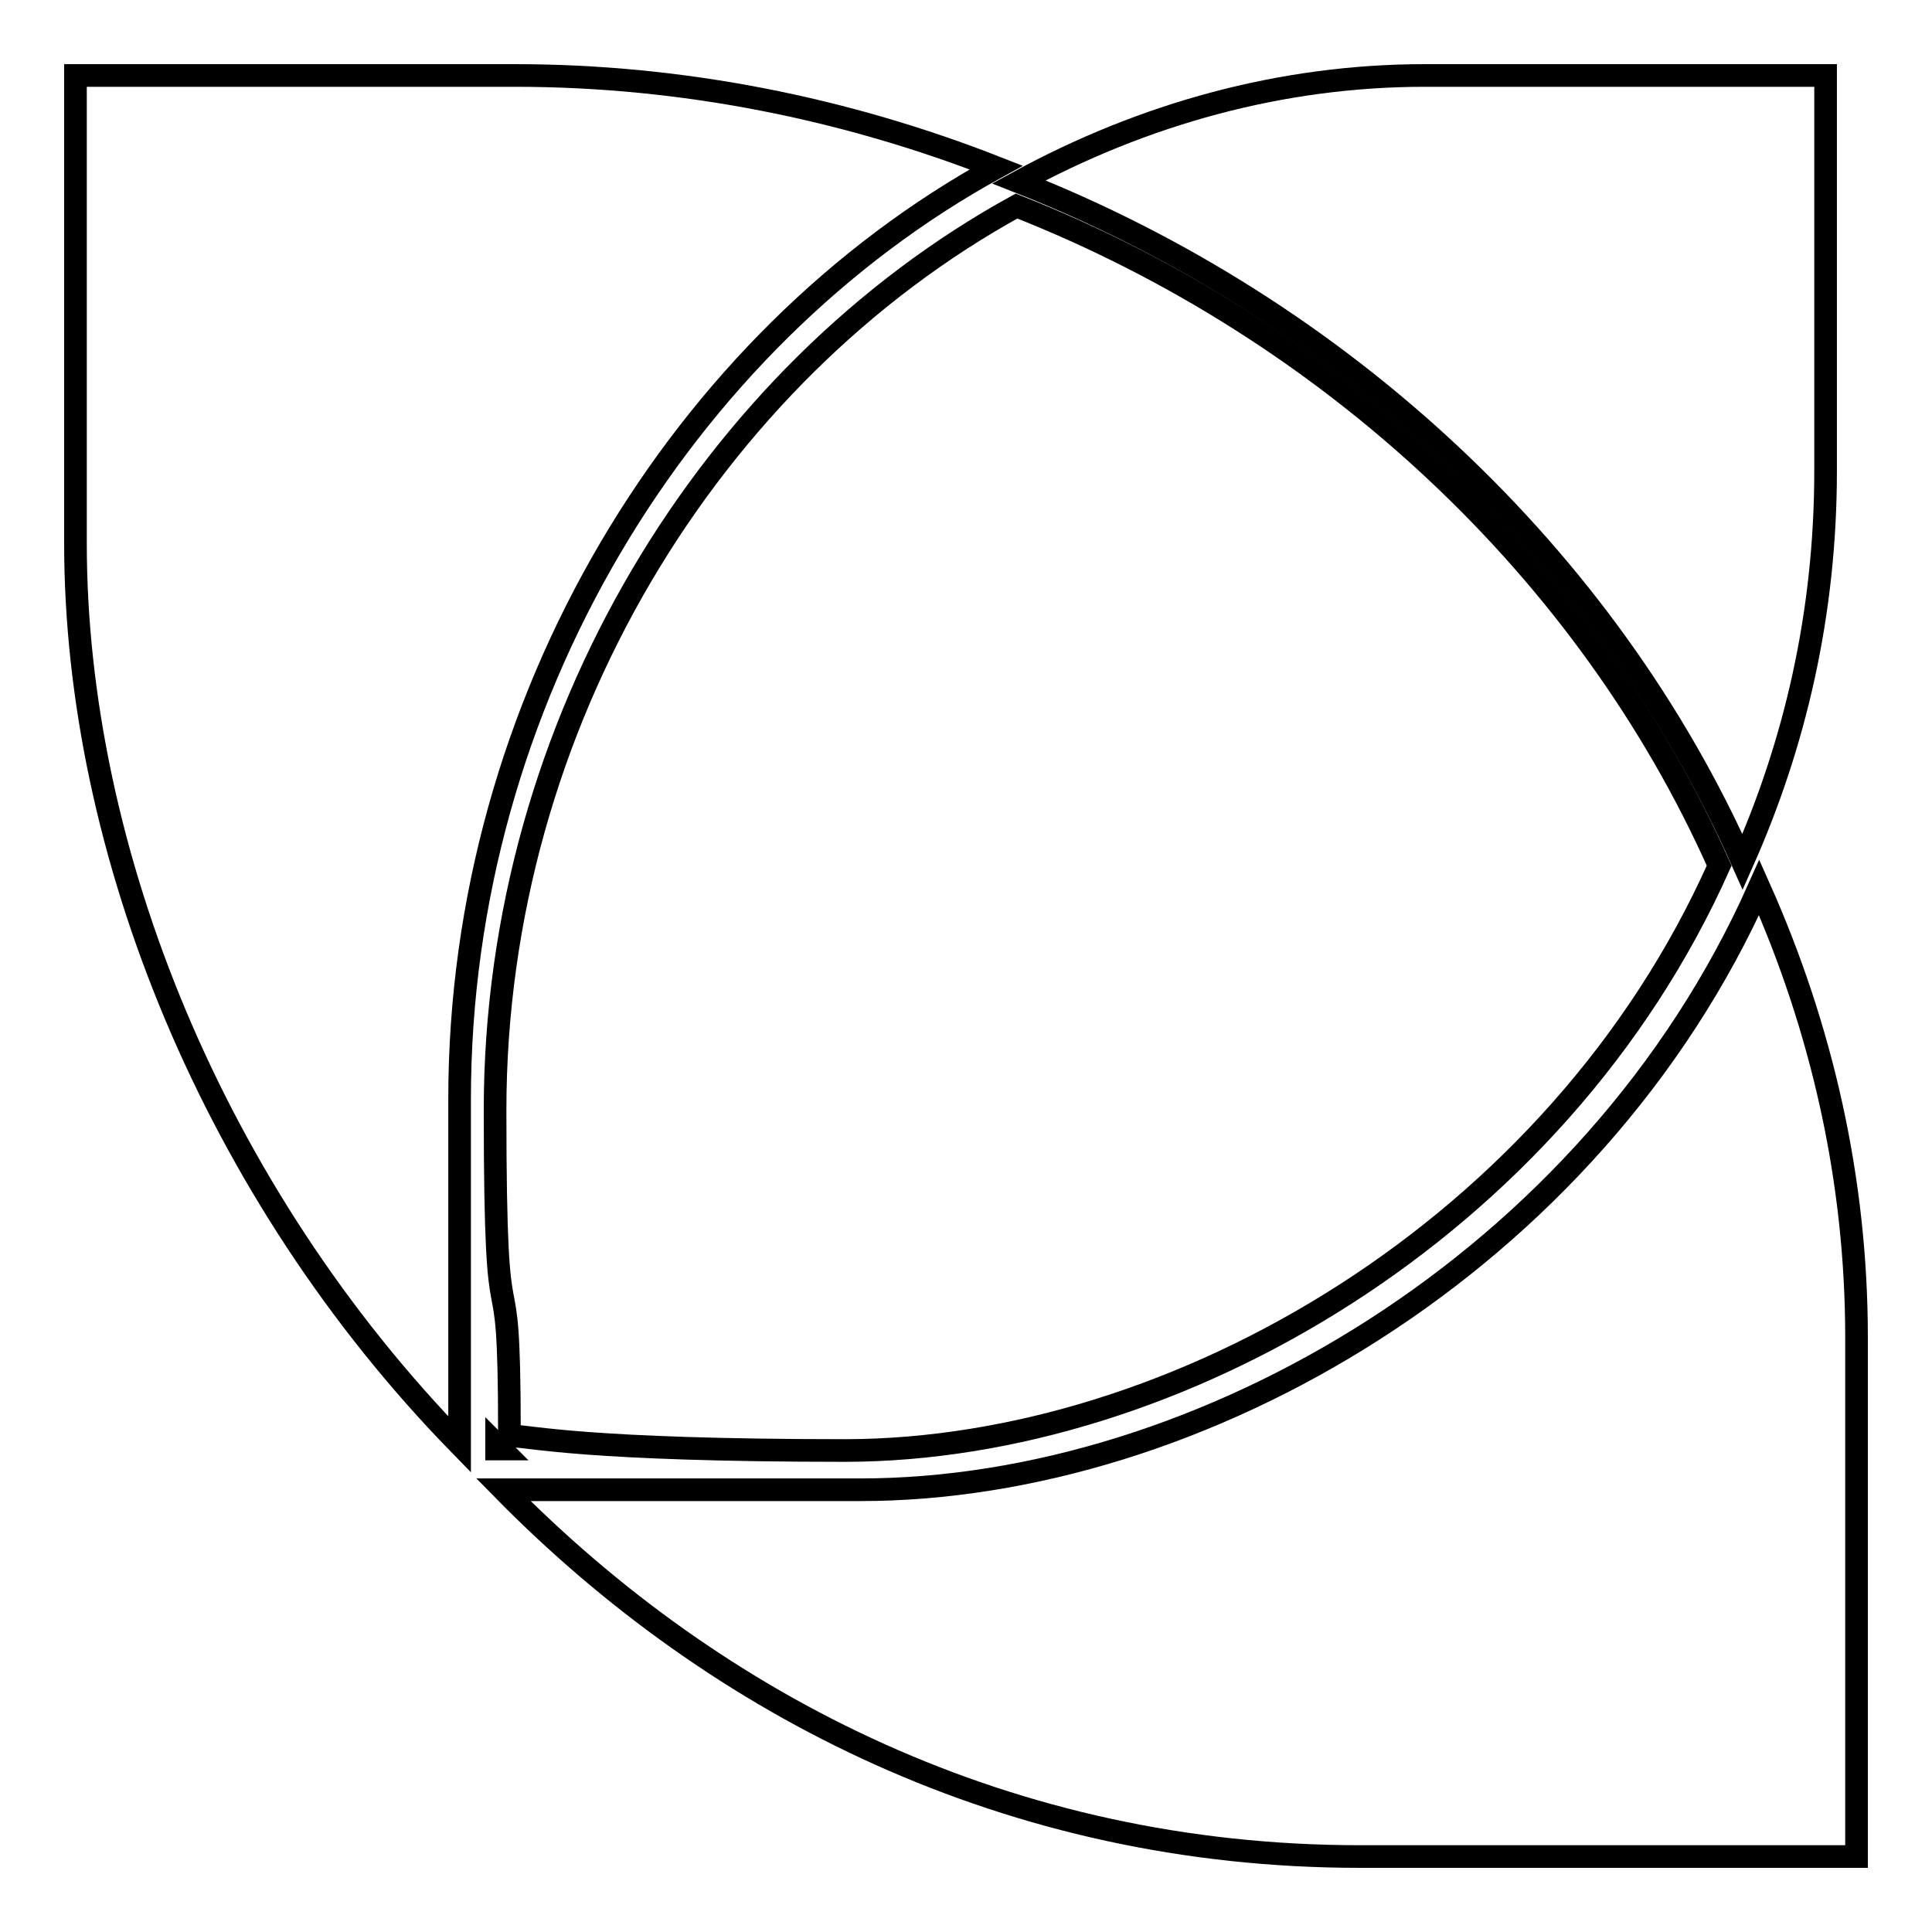 <?xml version="1.0" encoding="utf-8"?>
<!-- Svg Vector Icons : http://www.onlinewebfonts.com/icon -->
<!DOCTYPE svg PUBLIC "-//W3C//DTD SVG 1.1//EN" "http://www.w3.org/Graphics/SVG/1.1/DTD/svg11.dtd">
<svg version="1.1" xmlns="http://www.w3.org/2000/svg" xmlns:xlink="http://www.w3.org/1999/xlink" x="0px" y="0px" viewBox="0 0 256 256" enable-background="new 0 0 256 256" xml:space="preserve">
<g><g><path stroke-width="3" fill-opacity="0" stroke="#000000"  d="M132,22.2C112.1,14.4,90.5,10,68.2,10c-47.7,0-21,0-58.2,0c0,0,0,6.8,0,62c0,40.8,18.4,86.1,50.9,119.4c0-28.8,0-8,0-45.8C60.9,92.8,90.4,45,132,22.2z"/><path stroke-width="3" fill-opacity="0" stroke="#000000"  d="M233.1,117.6C211,167.3,159,197.4,114,197.4c-35.5,0-45.1,0-47.3,0C95,226.2,133.8,246,180.2,246H246v-68.8C246,156.3,241.4,136.2,233.1,117.6z"/><path stroke-width="3" fill-opacity="0" stroke="#000000"  d="M230.9,114.2c6.9-15.5,11-32.8,11-51.8V10h-53.1c-19,0-37.3,5.1-53.8,14.1C177.9,41,213,73.9,230.9,114.2z"/><path stroke-width="3" fill-opacity="0" stroke="#000000"  d="M65.8,192c0,0,0.1,0,0.6,0c-0.2-0.2-0.4-0.4-0.6-0.6C65.8,191.6,65.8,191.8,65.8,192z"/><path stroke-width="3" fill-opacity="0" stroke="#000000"  d="M227.8,114.7c-17.4-39.1-51.5-71-93.1-87.4C94.3,49.5,65.6,95.8,65.6,147.1c0,36.6,1.9,14.7,1.9,42.6c0.2,0.2,0.4,0.4,0.6,0.6c2.1,0,9.5,1.9,44,1.9C155.8,192.1,206.3,162.9,227.8,114.7z"/></g></g>
</svg>